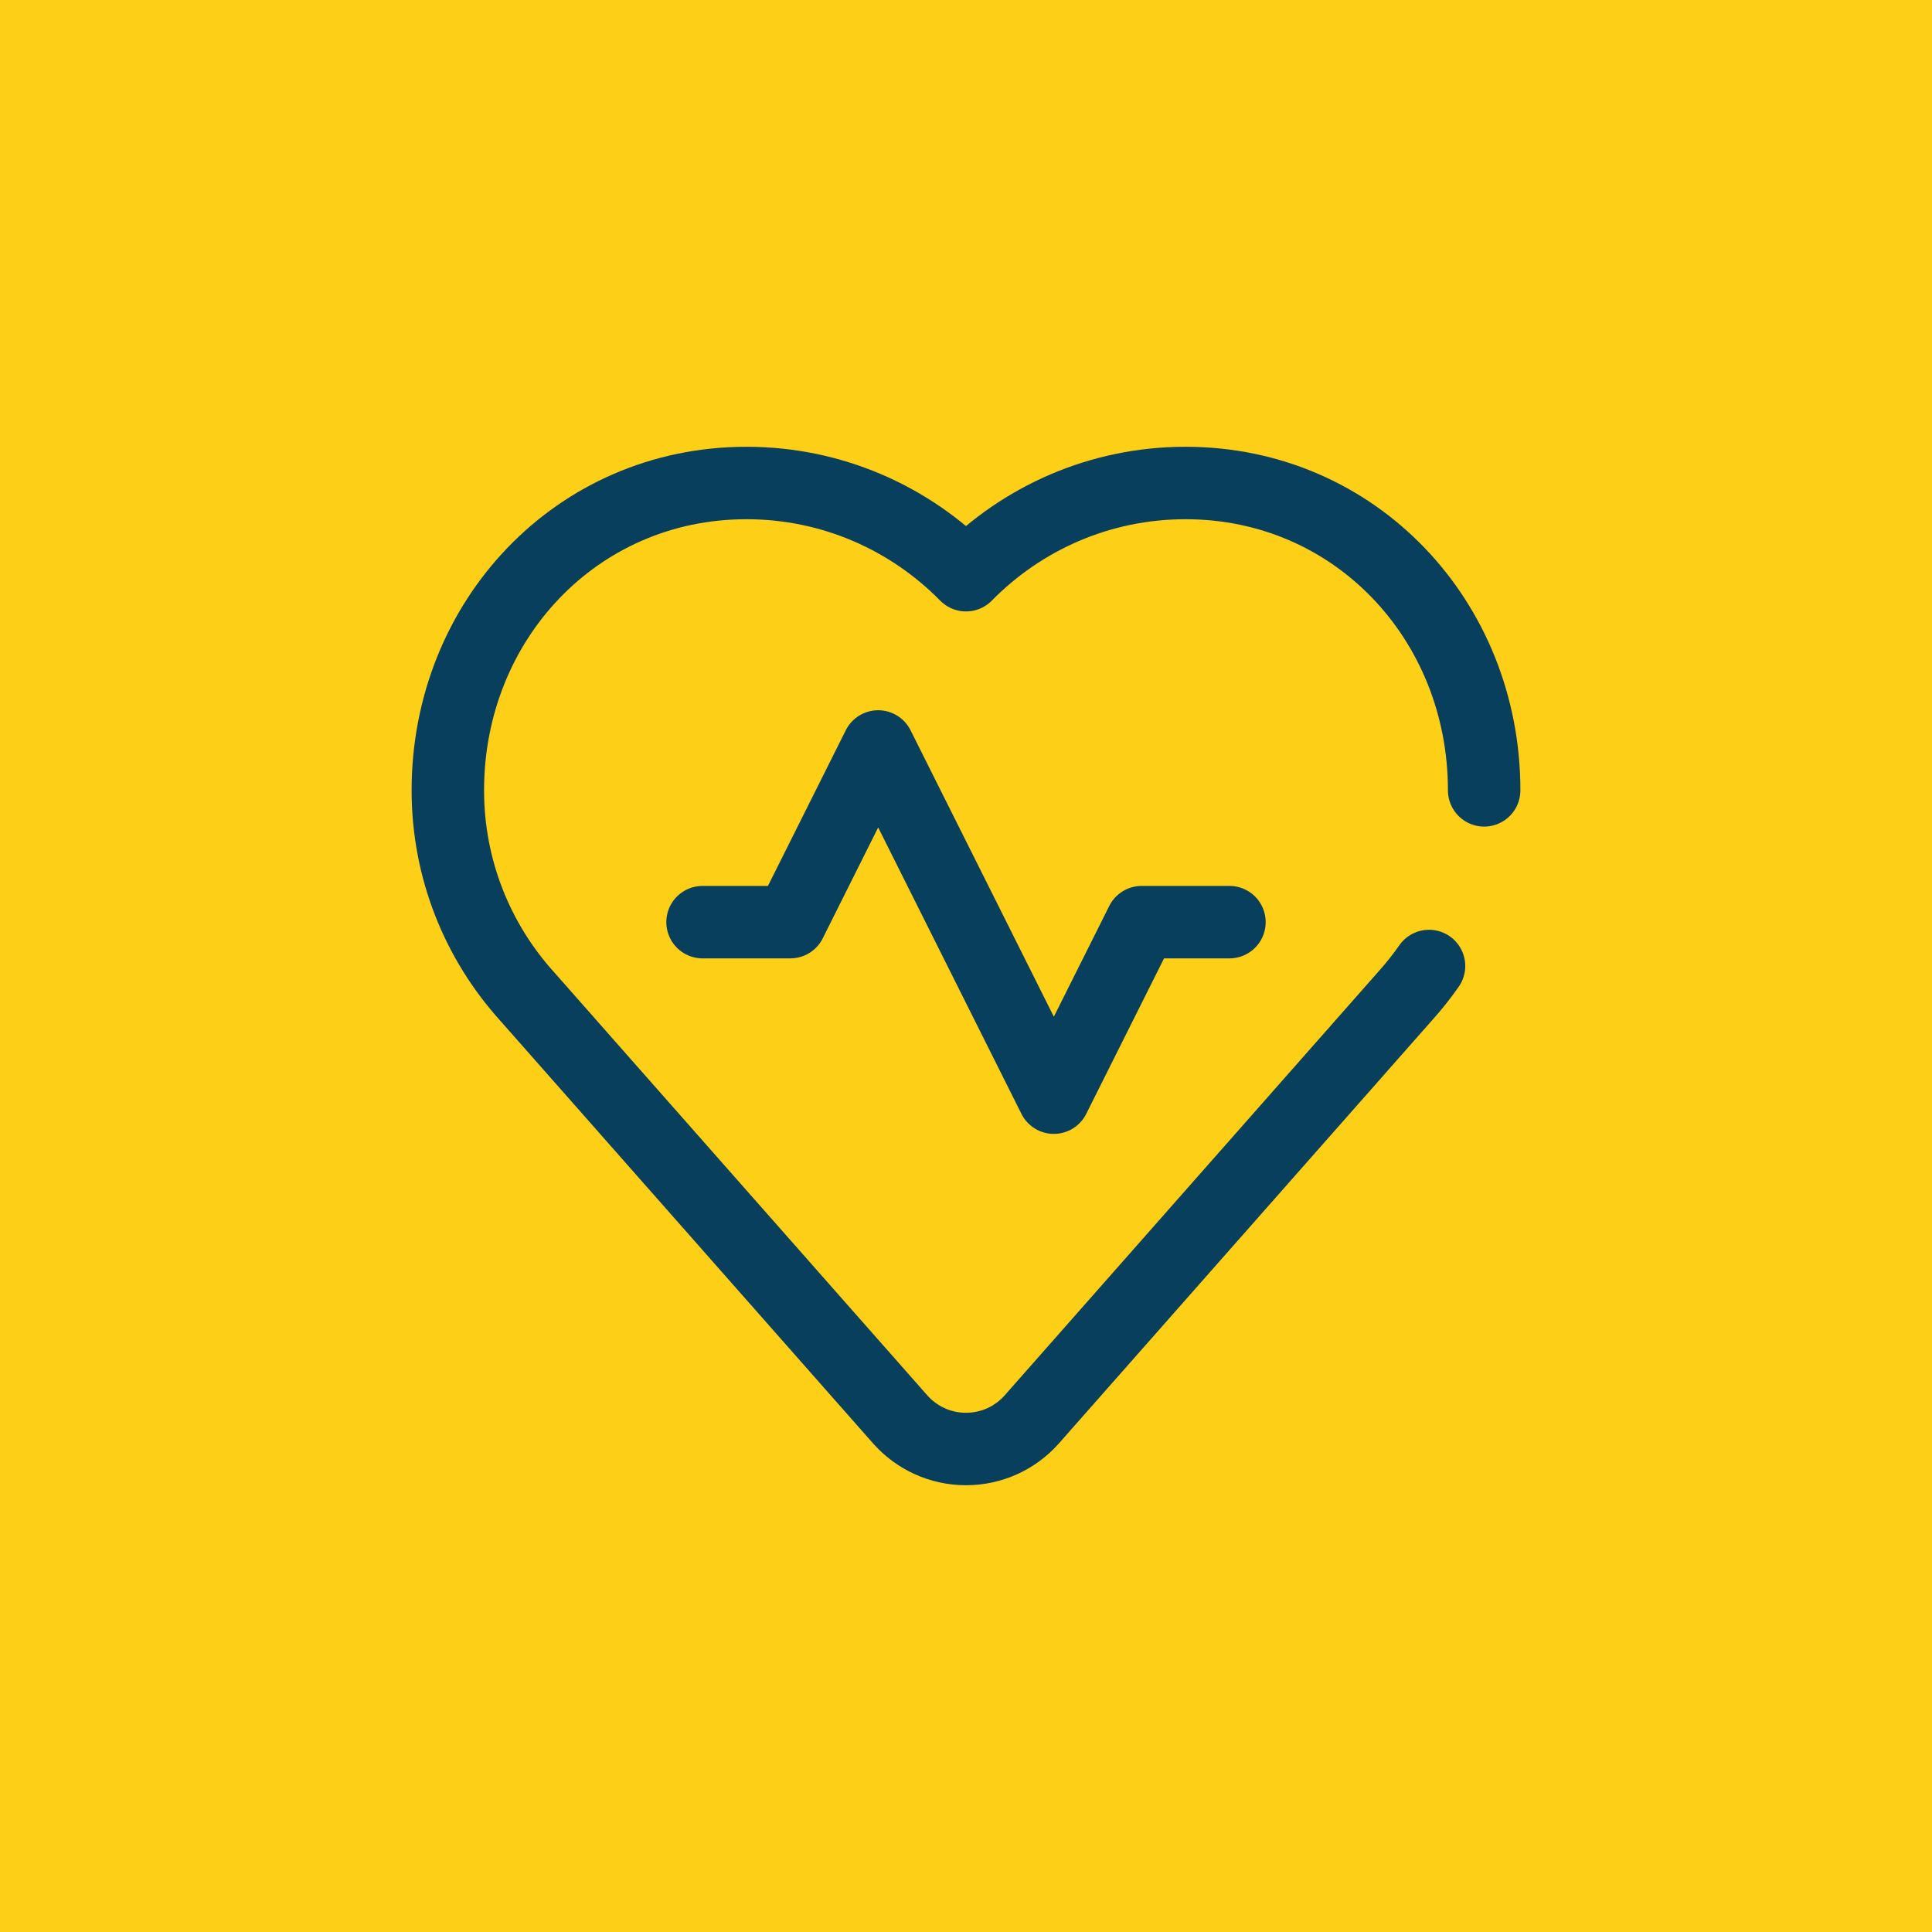 <?xml version="1.0" encoding="utf-8"?>
<!-- Generator: Adobe Illustrator 16.2.0, SVG Export Plug-In . SVG Version: 6.00 Build 0)  -->
<!DOCTYPE svg PUBLIC "-//W3C//DTD SVG 1.1//EN" "http://www.w3.org/Graphics/SVG/1.1/DTD/svg11.dtd">
<svg version="1.1" id="Слой_1" xmlns="http://www.w3.org/2000/svg" xmlns:xlink="http://www.w3.org/1999/xlink" x="0px" y="0px"
	 width="80px" height="80px" viewBox="0 0 80 80" enable-background="new 0 0 80 80" xml:space="preserve">
<rect fill="#FECF17" width="80" height="80"/>
<g>
	<path fill="none" stroke="#083F5D" stroke-width="3" stroke-linecap="round" stroke-linejoin="round" stroke-miterlimit="10" d="
		M59.173,40c-0.306,0.439-0.639,0.856-0.997,1.254L42.7,58.801C42.035,59.537,41.071,60,40,60s-2.035-0.463-2.701-1.199
		L21.823,41.254c-2.037-2.256-3.279-5.248-3.279-8.527C18.544,25.697,23.879,20,30.909,20c3.561,0,6.779,1.465,9.091,3.818
		C42.312,21.465,45.53,20,49.091,20c7.03,0,12.365,5.697,12.365,12.727"/>
	
		<polyline fill="none" stroke="#083F5D" stroke-width="3" stroke-linecap="round" stroke-linejoin="round" stroke-miterlimit="10" points="
		29.091,38.184 32.726,38.184 36.363,30.91 43.637,45.452 47.274,38.184 50.909,38.184 	"/>
</g>
</svg>
